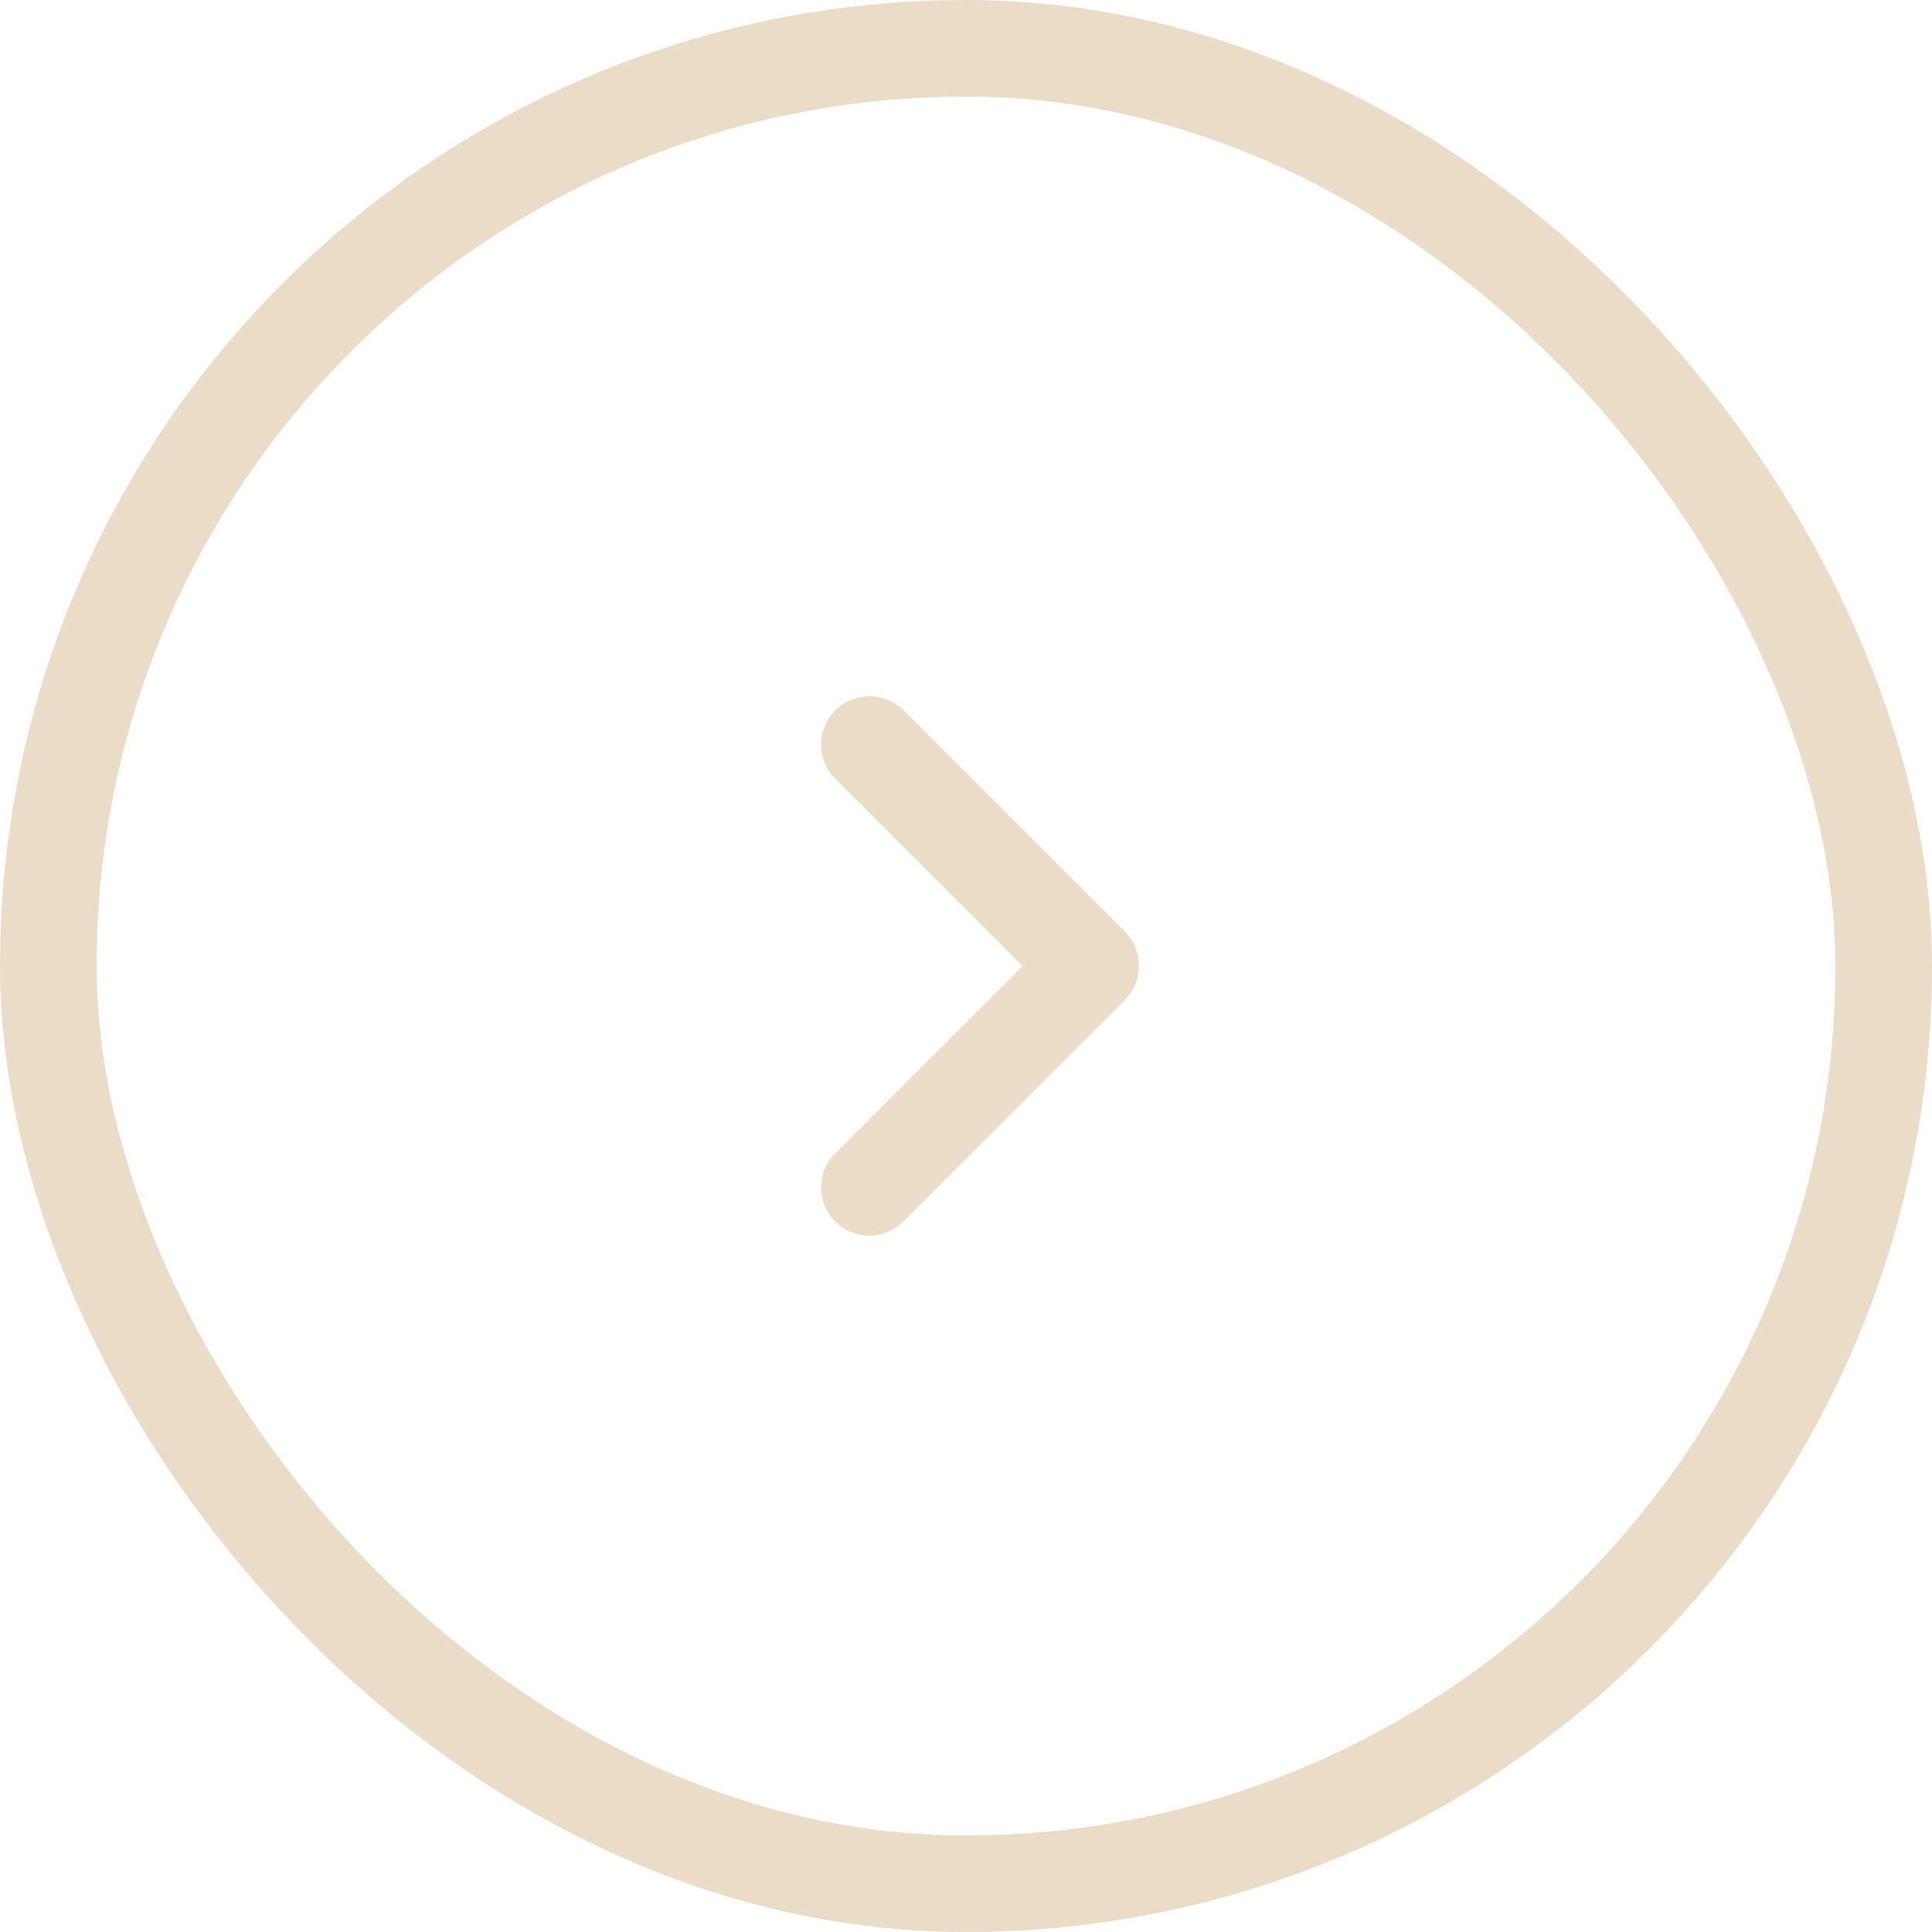 <svg width="40" height="40" viewBox="0 0 40 40" fill="none" xmlns="http://www.w3.org/2000/svg">
<rect x="1" y="1" width="38" height="38" rx="19" stroke="#EBDCC7" stroke-width="2"/>
<path d="M17.291 14.71C16.901 15.1 16.901 15.73 17.291 16.12L21.171 20L17.291 23.88C16.901 24.27 16.901 24.9 17.291 25.29C17.68 25.68 18.311 25.68 18.701 25.29L23.291 20.7C23.68 20.31 23.68 19.68 23.291 19.29L18.701 14.7C18.32 14.32 17.68 14.32 17.291 14.71Z" fill="#EBDCC7"/>
</svg>
